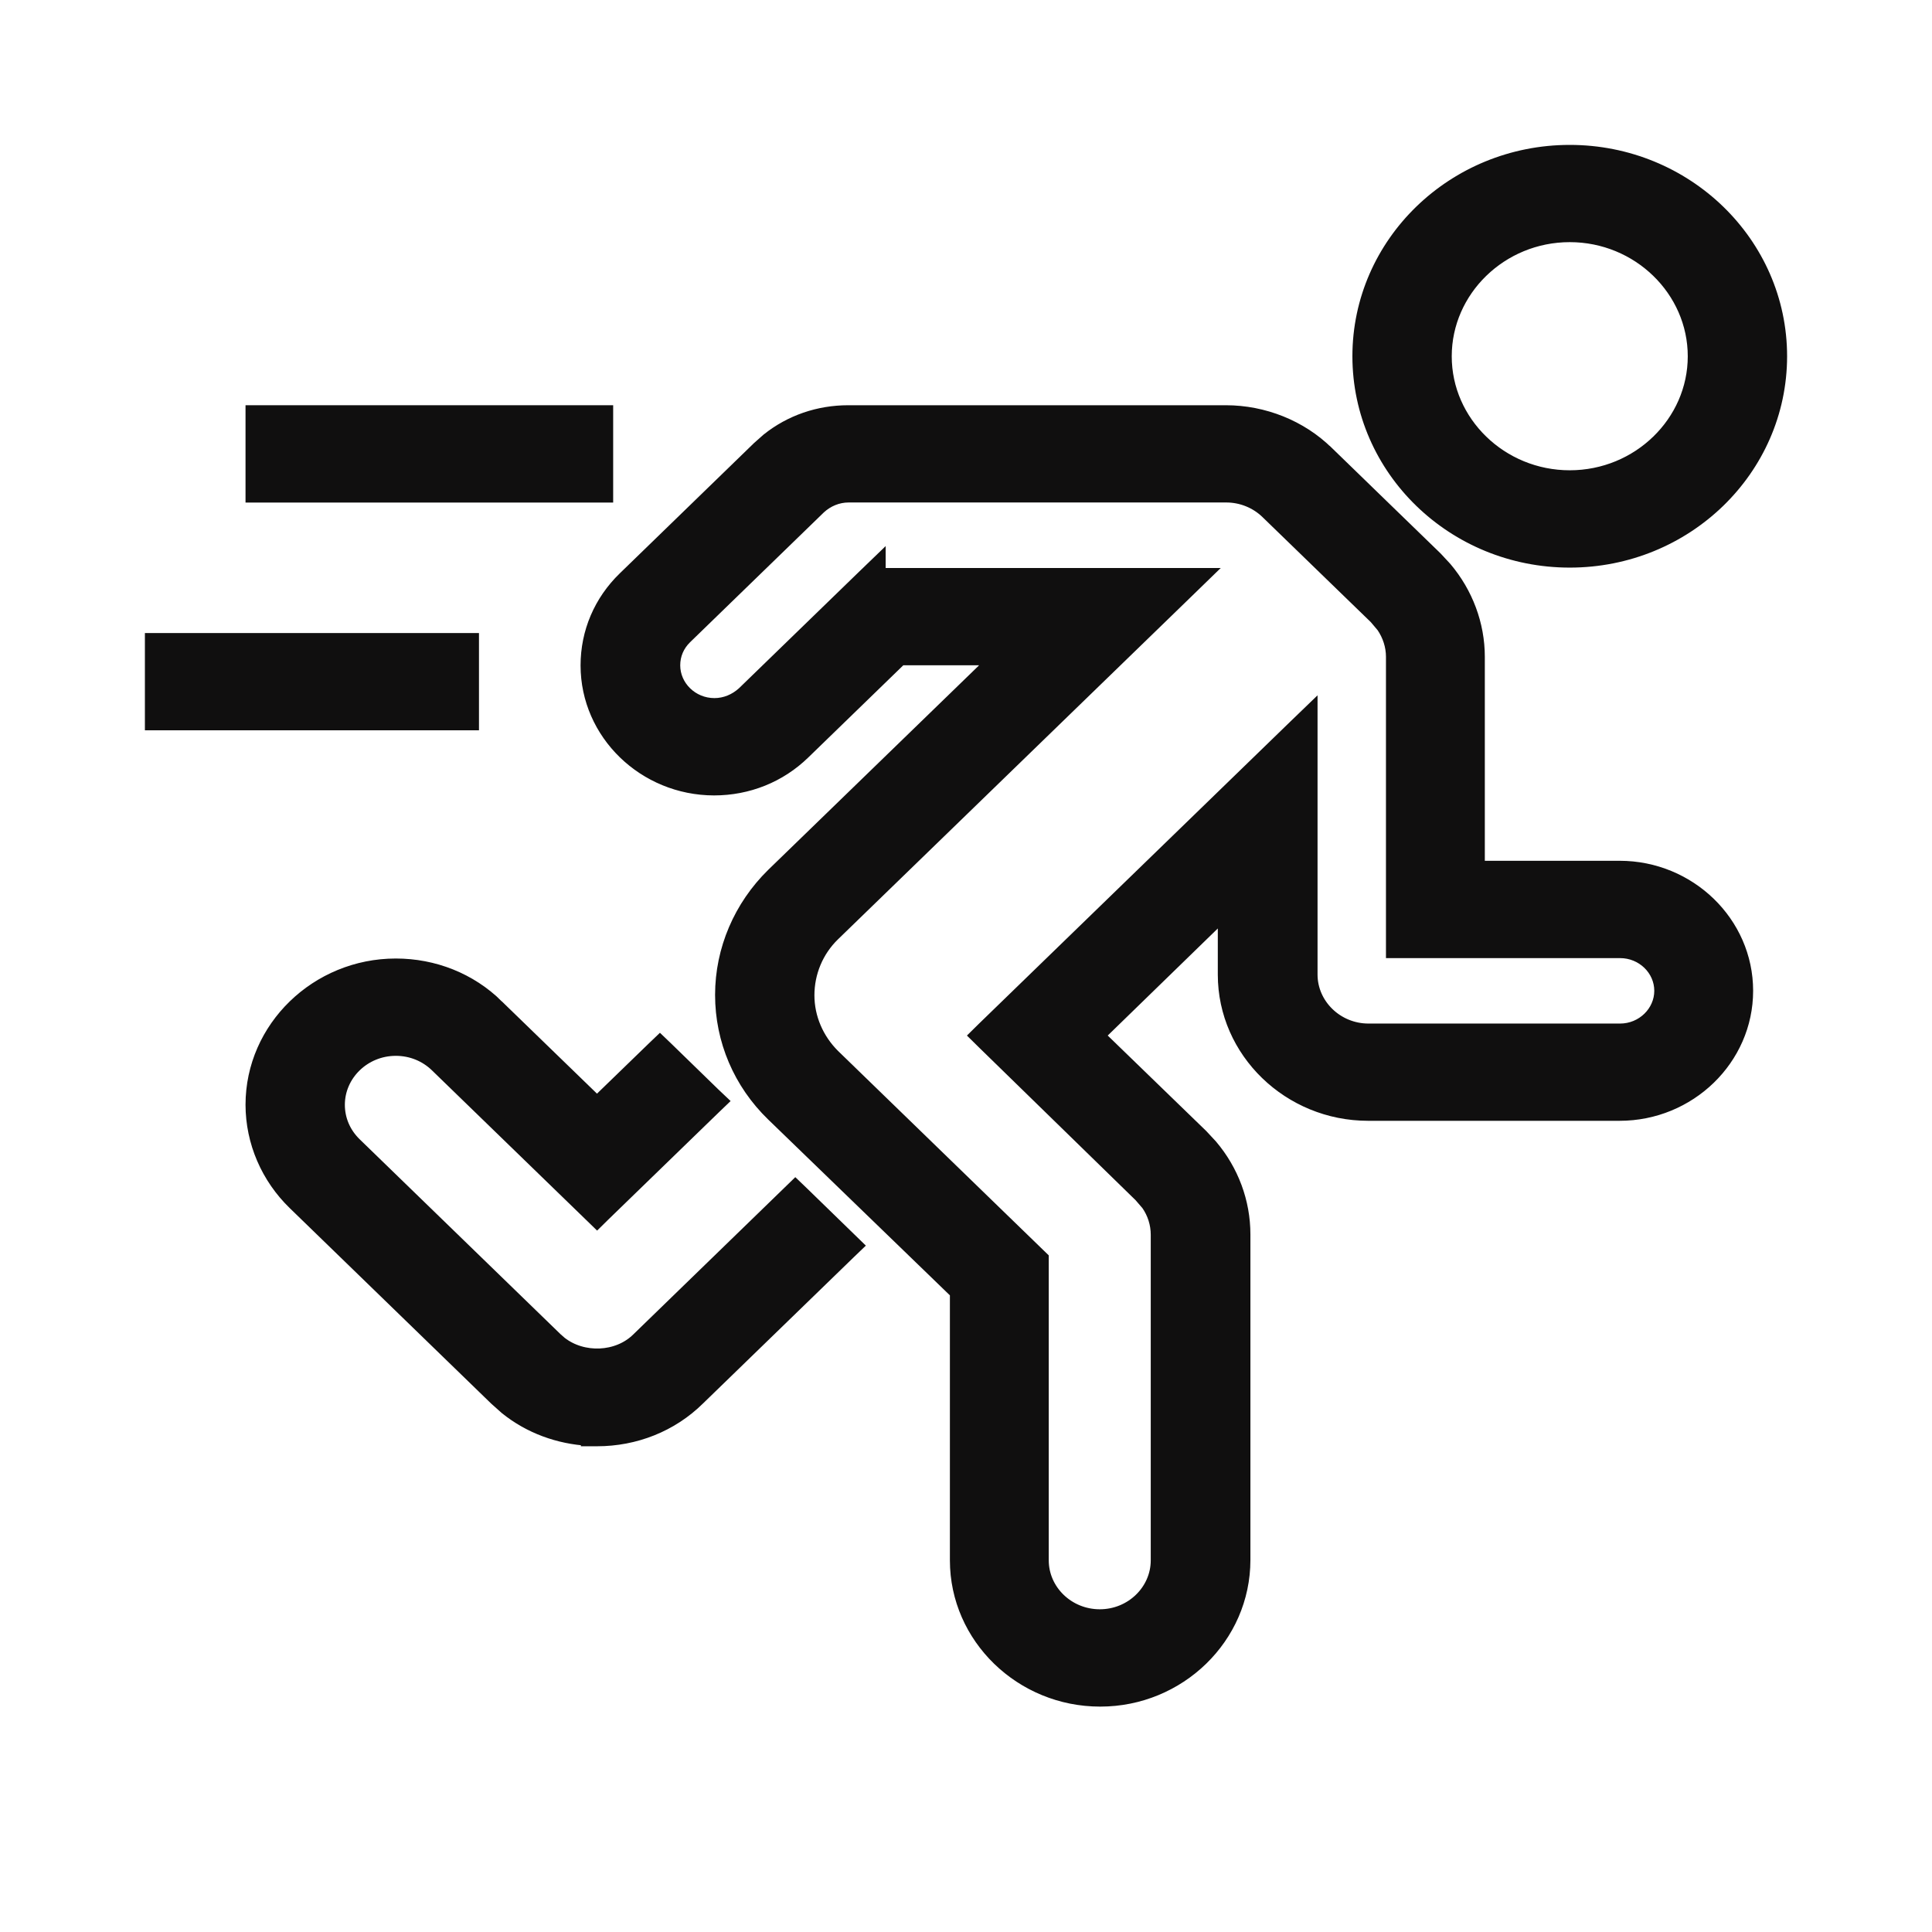 <svg width="24" height="24" viewBox="0 0 24 24" fill="none" xmlns="http://www.w3.org/2000/svg">
<g id="004-running">
<path id="Vector" d="M15.229 5.134C15.691 5.134 16.149 5.315 16.475 5.637H16.476L17.825 6.946L17.942 7.072C18.2 7.377 18.345 7.763 18.345 8.159V10.793H20.12C20.974 10.793 21.678 11.472 21.678 12.308C21.678 13.144 20.974 13.823 20.12 13.823H16.995C16.026 13.823 15.228 13.054 15.228 12.107V11.297L13.617 12.864L14.914 14.121L15.031 14.247C15.289 14.552 15.433 14.935 15.433 15.335V19.378C15.433 20.33 14.636 21.1 13.668 21.1H13.666C12.697 21.1 11.9 20.33 11.9 19.383V16.049L9.613 13.836C9.208 13.444 8.983 12.917 8.983 12.359C8.983 11.801 9.213 11.27 9.612 10.878L9.613 10.877L12.41 8.164H11.181L9.971 9.338C9.676 9.625 9.286 9.781 8.87 9.781C8.015 9.78 7.312 9.102 7.312 8.266C7.312 7.859 7.474 7.48 7.769 7.194L9.436 5.576L9.55 5.475C9.828 5.253 10.172 5.134 10.537 5.134H15.229ZM12.928 19.383C12.928 19.77 13.255 20.091 13.662 20.091C14.068 20.091 14.395 19.77 14.395 19.383V15.34C14.395 15.198 14.352 15.063 14.272 14.948L14.18 14.841L12.227 12.936L12.154 12.864L12.227 12.792L16.097 9.037L16.267 8.873V12.106C16.267 12.492 16.594 12.815 17 12.815H20.125C20.416 12.815 20.65 12.583 20.65 12.308C20.65 12.032 20.416 11.802 20.125 11.802H17.317V8.159C17.317 8.021 17.273 7.885 17.194 7.769L17.102 7.66L15.753 6.352C15.616 6.218 15.427 6.142 15.234 6.142H10.541C10.402 6.142 10.269 6.197 10.166 6.292L8.502 7.907C8.402 8.005 8.35 8.13 8.35 8.265C8.35 8.54 8.583 8.772 8.875 8.772C9.015 8.772 9.147 8.716 9.25 8.621L10.732 7.183L10.902 7.019V7.156H14.918L14.742 7.327L10.34 11.597C10.131 11.8 10.017 12.077 10.017 12.364C10.017 12.648 10.135 12.922 10.34 13.126L12.898 15.608L12.928 15.637V19.383Z" fill="#100F0F" stroke="#100F0F" stroke-width="0.2"/>
<path id="Vector_2" d="M4.917 12.007C5.385 12.007 5.832 12.183 6.164 12.51H6.163L7.416 13.725L8.128 13.035L8.198 12.968L8.268 13.035L8.856 13.607L8.931 13.678L8.856 13.75L7.486 15.079L7.417 15.147L7.347 15.079L5.436 13.225C5.298 13.091 5.115 13.016 4.917 13.016C4.511 13.016 4.184 13.337 4.184 13.724C4.184 13.913 4.26 14.089 4.397 14.223L6.897 16.649L6.952 16.697C7.236 16.919 7.678 16.902 7.935 16.65L7.936 16.649L9.811 14.829L9.88 14.762L9.95 14.829L10.538 15.401L10.612 15.473L10.538 15.544L8.663 17.363C8.331 17.691 7.884 17.866 7.417 17.866H7.316V17.861C6.943 17.84 6.587 17.71 6.299 17.478L6.17 17.363L3.67 14.937C3.339 14.616 3.151 14.181 3.15 13.724C3.15 12.777 3.948 12.007 4.917 12.007Z" fill="#100F0F" stroke="#100F0F" stroke-width="0.2"/>
<path id="Vector_3" d="M19.5 1.9C20.932 1.9 22.1 3.029 22.1 4.426C22.099 5.823 20.932 6.951 19.5 6.951C18.068 6.951 16.901 5.823 16.9 4.426C16.9 3.029 18.068 1.9 19.5 1.9ZM19.5 2.908C18.636 2.908 17.934 3.594 17.934 4.426C17.934 5.257 18.636 5.942 19.5 5.942C20.364 5.942 21.066 5.257 21.066 4.426C21.066 3.594 20.364 2.908 19.5 2.908Z" fill="#100F0F" stroke="#100F0F" stroke-width="0.2"/>
<path id="Vector_4" d="M5.85 7.964V8.972H1.9V7.964H5.85Z" fill="#100F0F" stroke="#100F0F" stroke-width="0.2"/>
<path id="Vector_5" d="M7.517 5.134V6.143H3.15V5.134H7.517Z" fill="#100F0F" stroke="#100F0F" stroke-width="0.2"/>
</g>
</svg>
